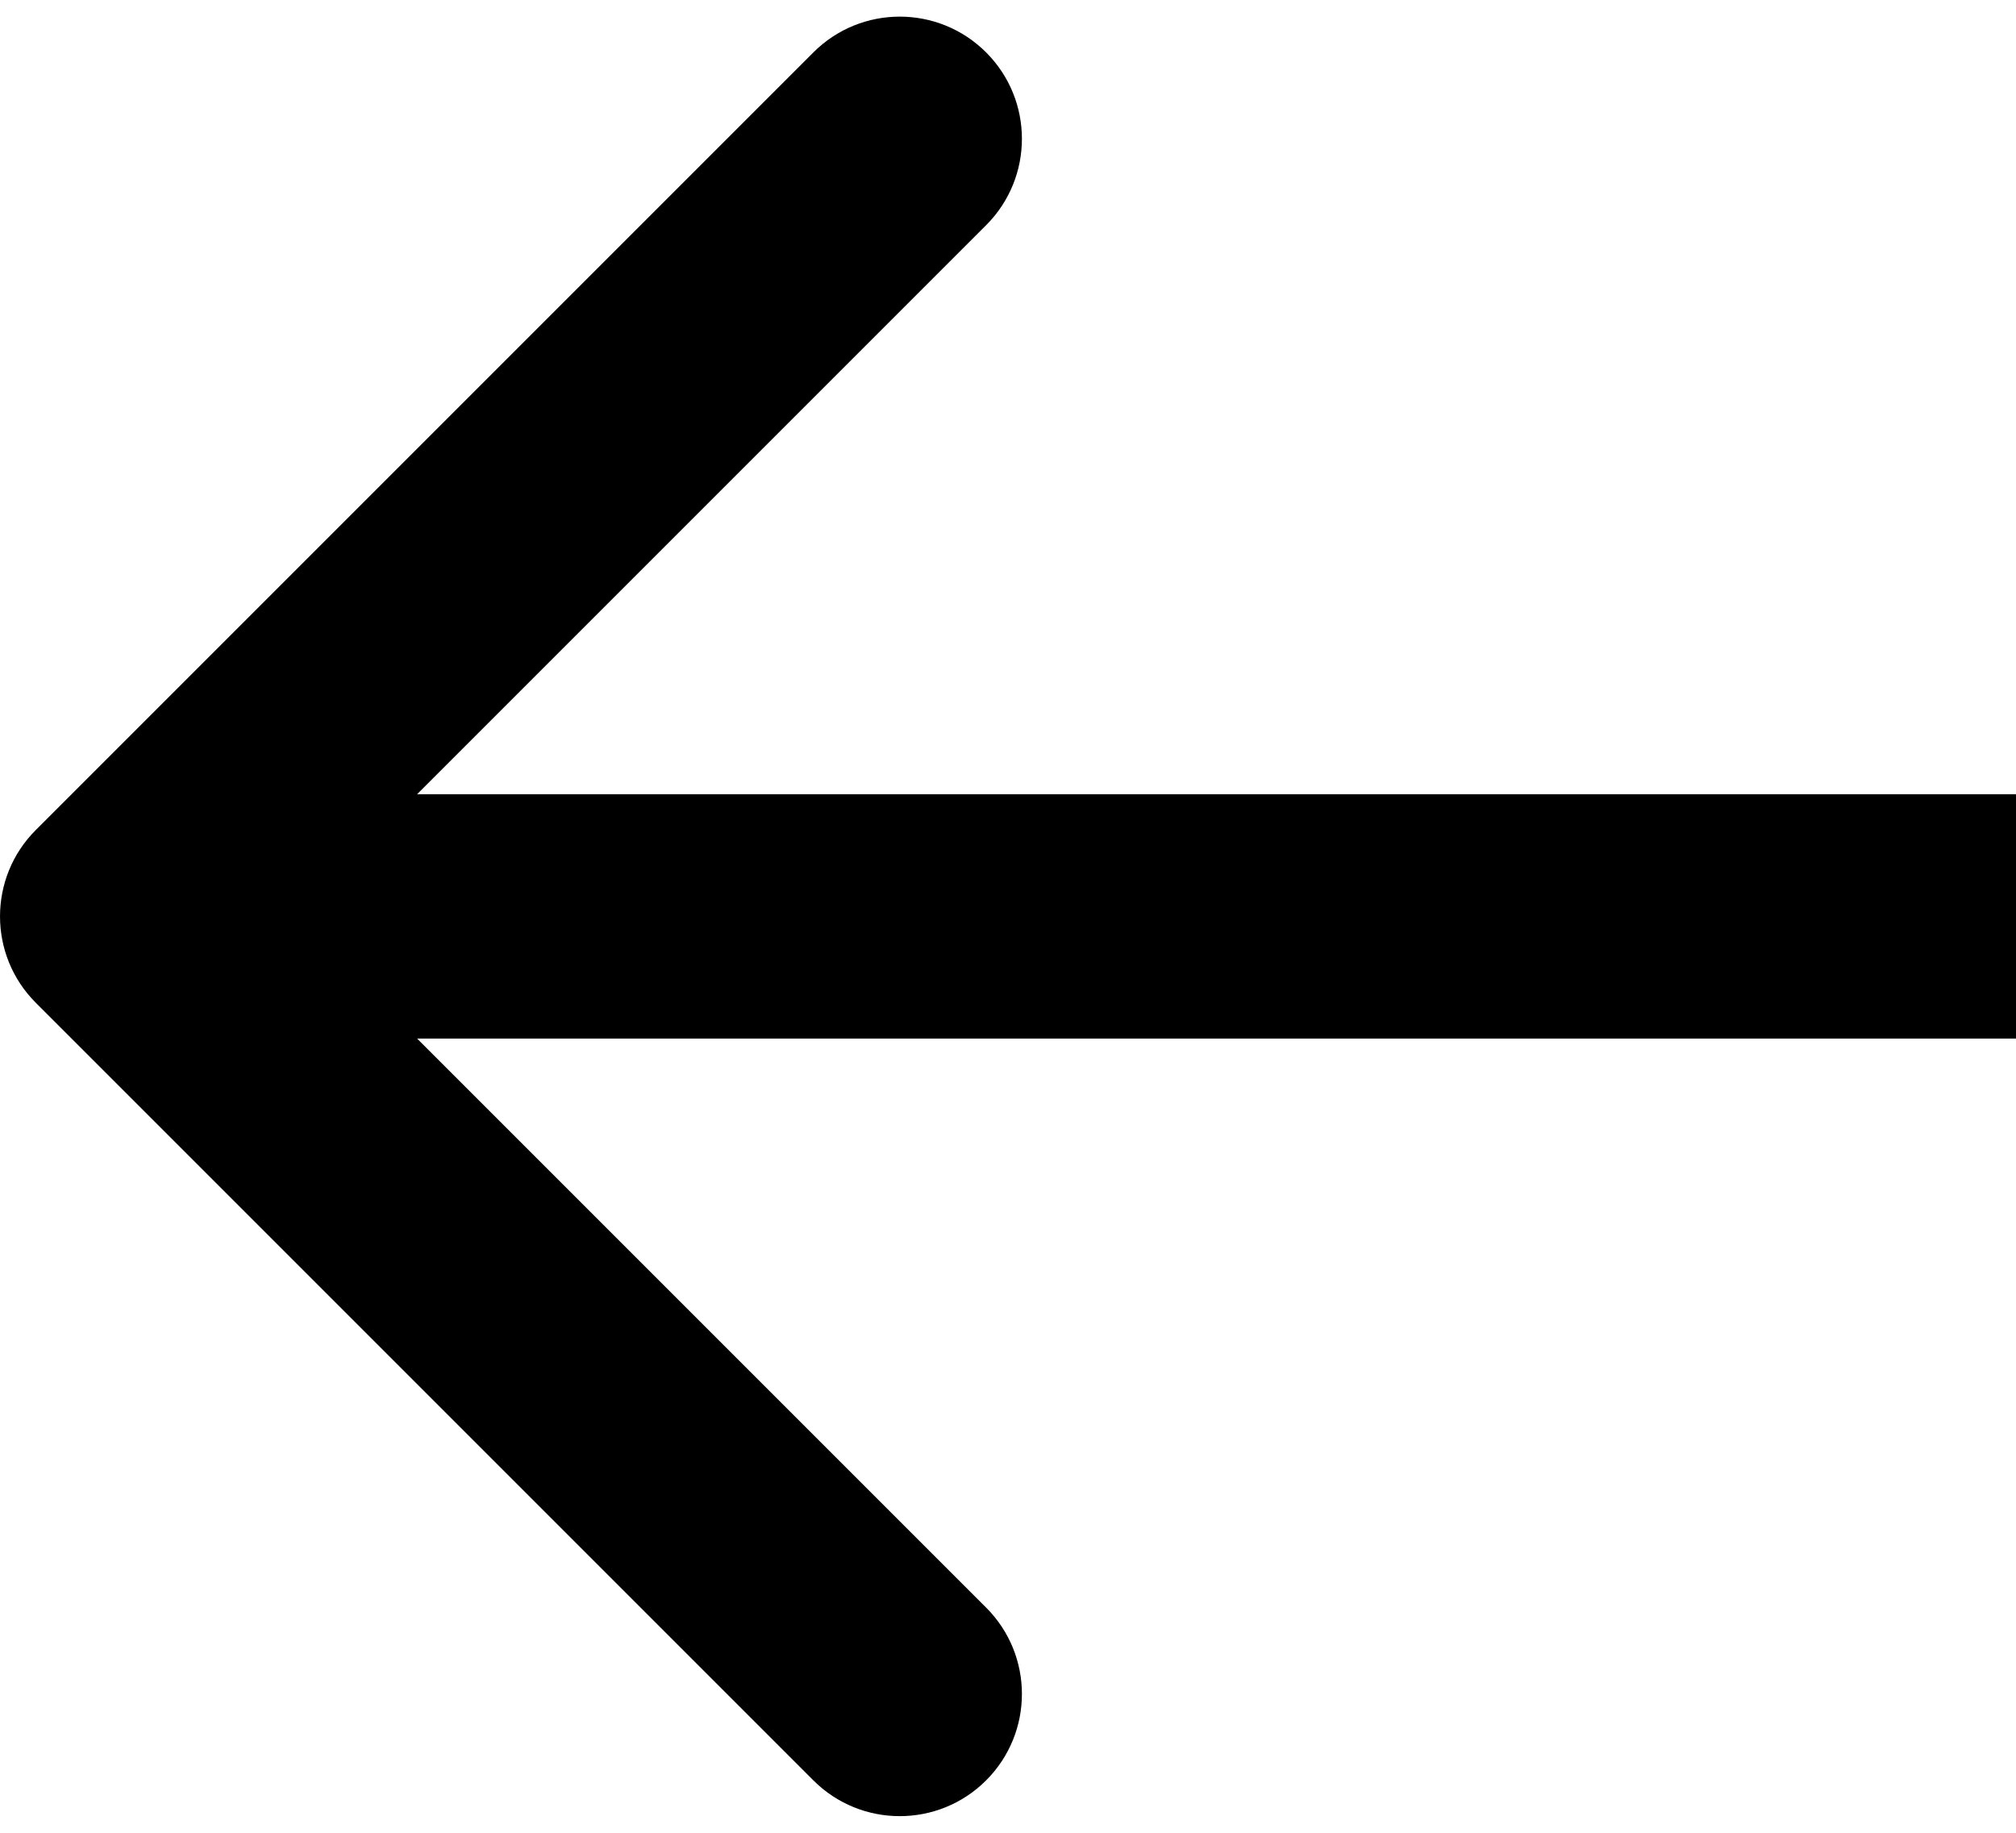 <svg width="33" height="30" viewBox="0 0 33 30" fill="none" xmlns="http://www.w3.org/2000/svg">
<path d="M0.586 16.414C-0.195 15.633 -0.195 14.367 0.586 13.586L13.314 0.858C14.095 0.077 15.361 0.077 16.142 0.858C16.923 1.639 16.923 2.905 16.142 3.686L4.828 15L16.142 26.314C16.923 27.095 16.923 28.361 16.142 29.142C15.361 29.923 14.095 29.923 13.314 29.142L0.586 16.414ZM33 17L2 17L2 13L33 13L33 17Z" fill="black"/>
</svg>
